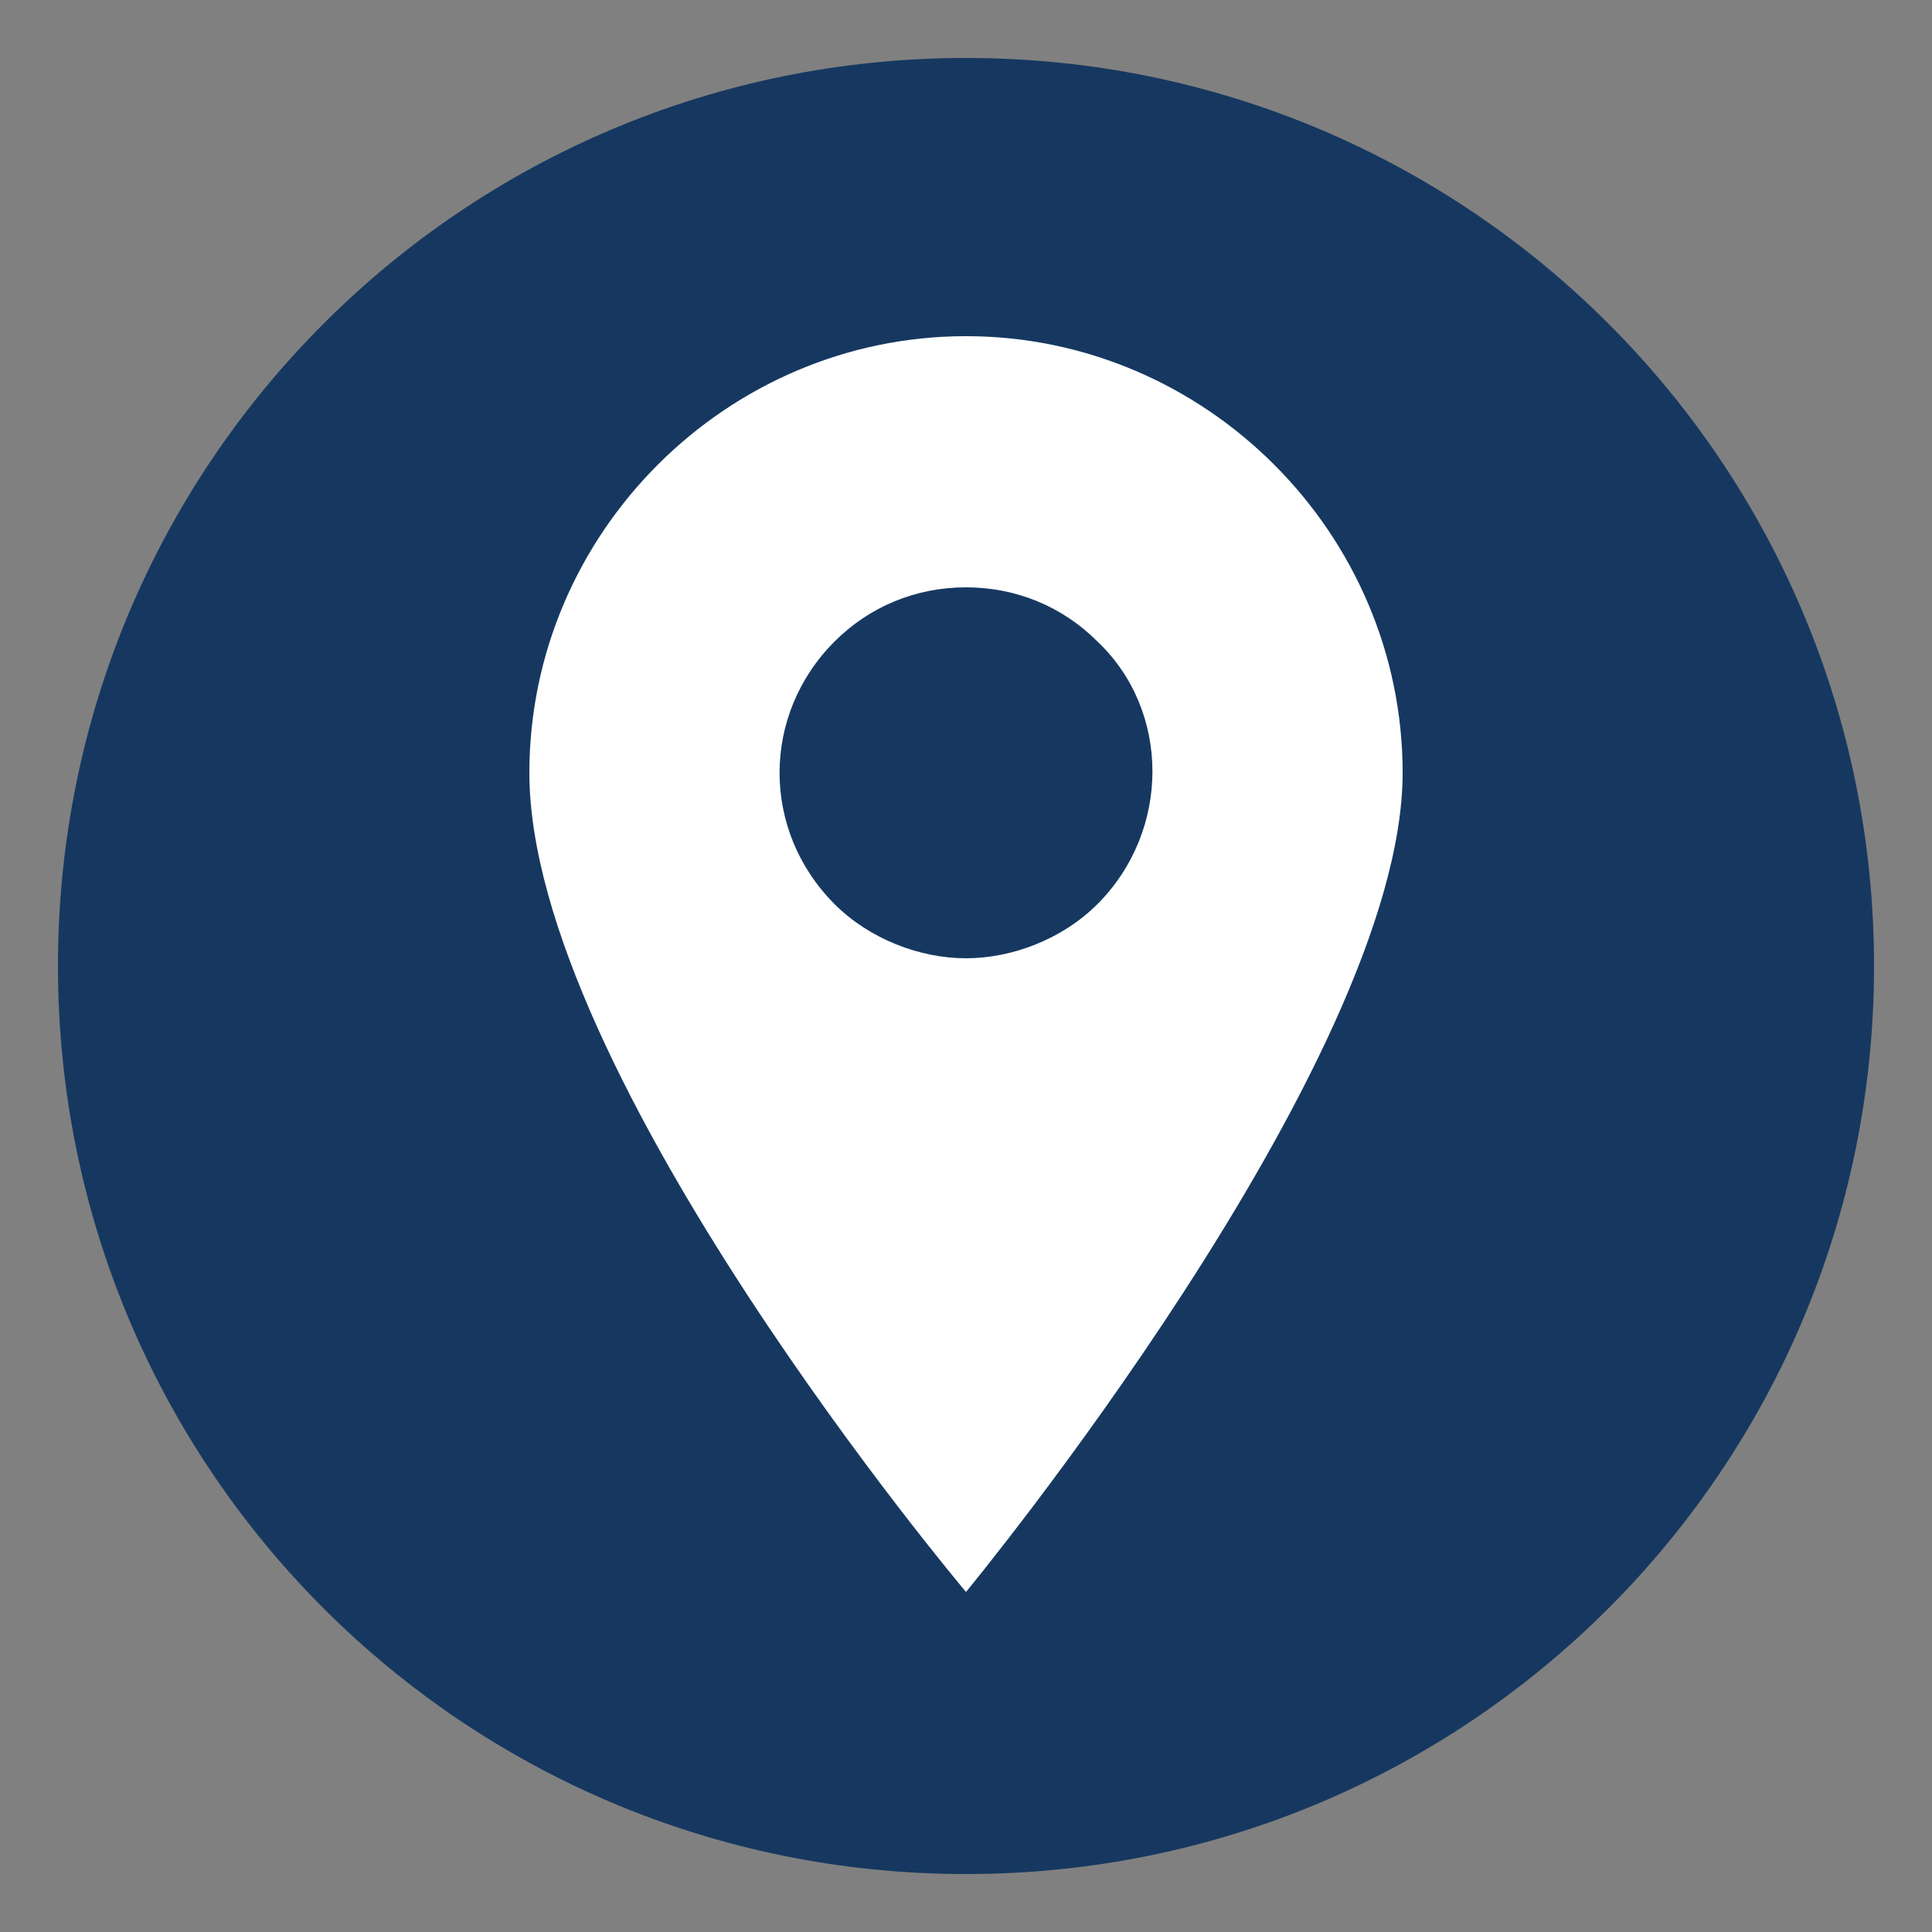 <?xml version="1.0" encoding="utf-8"?>
<!-- Generator: Adobe Illustrator 25.4.1, SVG Export Plug-In . SVG Version: 6.00 Build 0)  -->
<svg version="1.1" id="Layer_1" xmlns="http://www.w3.org/2000/svg" xmlns:xlink="http://www.w3.org/1999/xlink" x="0px" y="0px"
	 viewBox="0 0 50 50" style="enable-background:new 0 0 50 50;" xml:space="preserve">
<rect x="0" y="0" width="50" height="50" fill="#808080" stroke="none"/>
<style type="text/css">
	.st0{opacity:0.5;fill:#163860;}
	.st1{fill:#163860;}
	.st2{fill:#FFFFFF;}
</style>
<path class="st1" d="M25,48.5L25,48.5C12,48.5,1.5,38,1.5,25v0C1.5,12,12,1.5,25,1.5h0C38,1.5,48.5,12,48.5,25v0
	C48.5,38,38,48.5,25,48.5z"/>
<path class="st2" d="M25,8.7c-6.2,0-11.3,5.1-11.3,11.3c0,7.8,11.3,21.2,11.3,21.2S36.3,27.5,36.3,20C36.3,13.8,31.2,8.7,25,8.7z
	 M28.4,23.4c-0.9,0.9-2.2,1.4-3.4,1.4c-1.2,0-2.5-0.5-3.4-1.4c-1.9-1.9-1.9-4.9,0-6.8c0.9-0.9,2.1-1.4,3.4-1.4s2.5,0.5,3.4,1.4
	C30.3,18.4,30.3,21.5,28.4,23.4z"/>
</svg>
